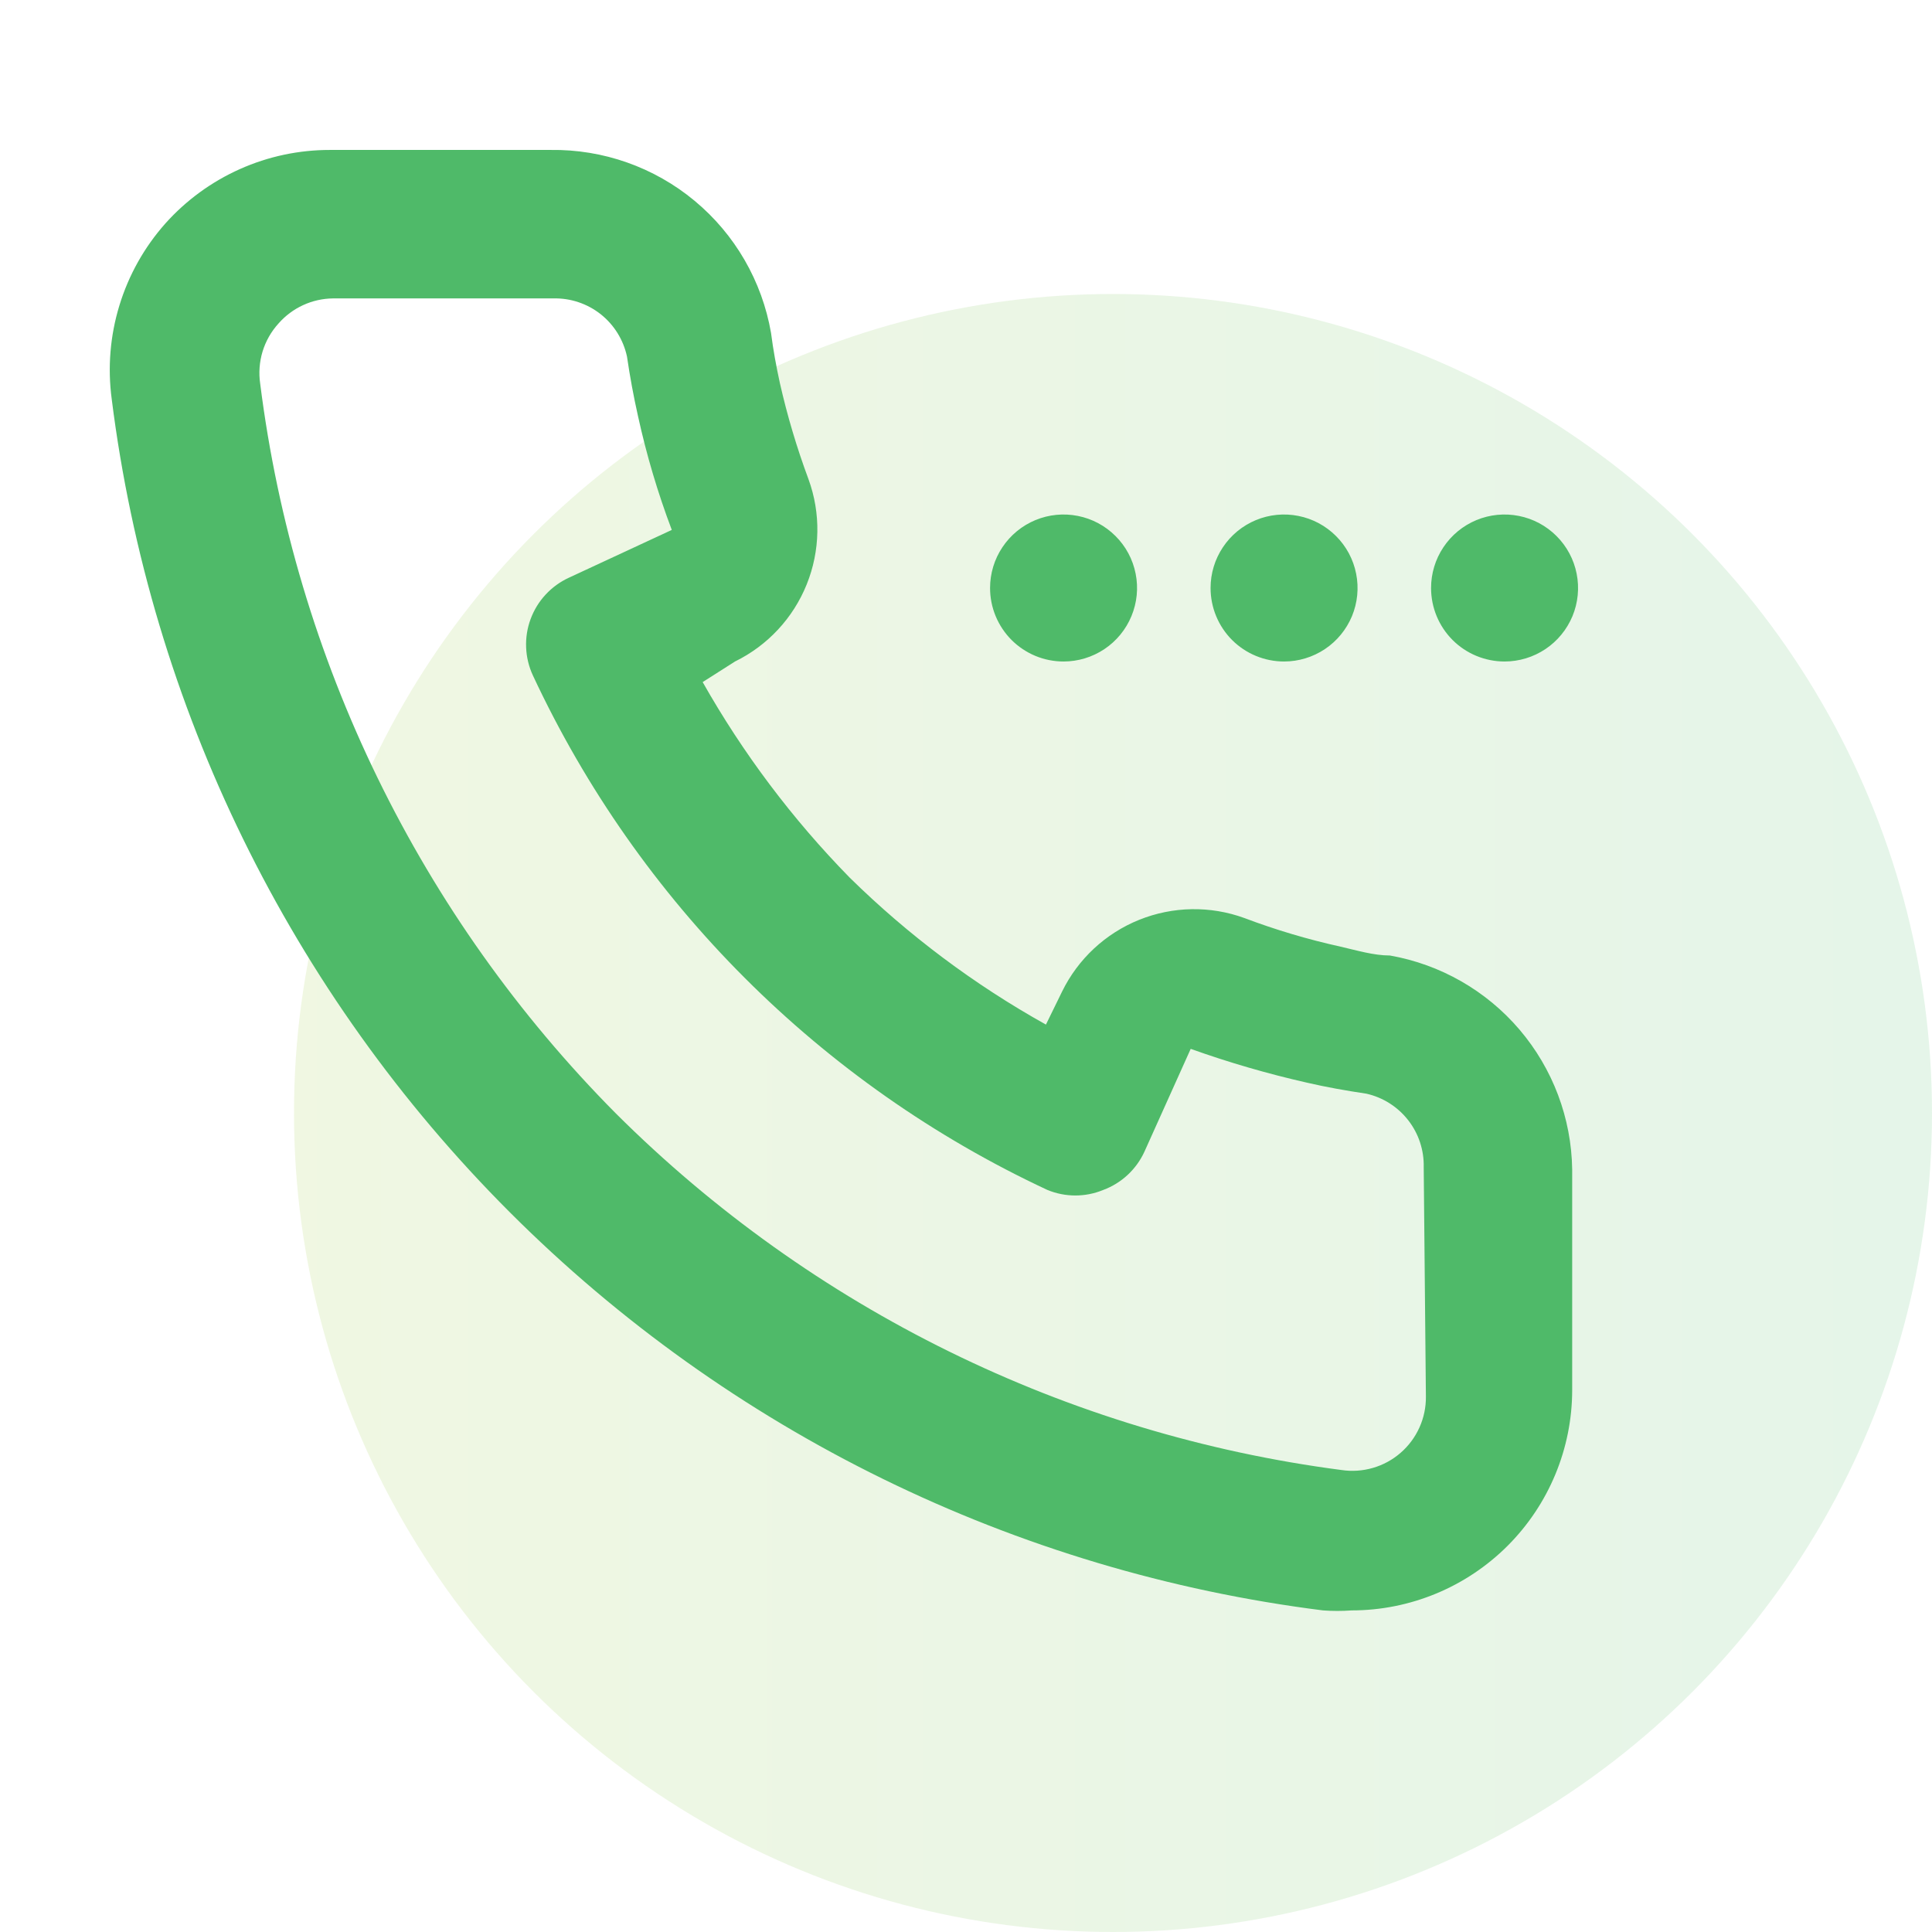 <svg width="46" height="46" viewBox="0 0 46 46" fill="none" xmlns="http://www.w3.org/2000/svg">
<circle opacity="0.15" cx="26.5" cy="26.5" r="19.5" fill="url(#paint0_linear)"/>
<path d="M35.823 15.75C36.169 15.75 36.507 15.647 36.795 15.455C37.083 15.263 37.307 14.989 37.44 14.67C37.572 14.35 37.607 13.998 37.539 13.659C37.472 13.319 37.305 13.007 37.06 12.763C36.815 12.518 36.504 12.351 36.164 12.284C35.825 12.216 35.473 12.251 35.153 12.383C34.833 12.516 34.56 12.74 34.368 13.028C34.175 13.316 34.073 13.654 34.073 14C34.073 14.464 34.257 14.909 34.585 15.238C34.913 15.566 35.359 15.75 35.823 15.75ZM30.573 15.75C30.919 15.75 31.257 15.647 31.545 15.455C31.833 15.263 32.057 14.989 32.19 14.67C32.322 14.35 32.357 13.998 32.289 13.659C32.222 13.319 32.055 13.007 31.81 12.763C31.565 12.518 31.254 12.351 30.914 12.284C30.575 12.216 30.223 12.251 29.903 12.383C29.583 12.516 29.31 12.74 29.118 13.028C28.925 13.316 28.823 13.654 28.823 14C28.823 14.464 29.007 14.909 29.335 15.238C29.663 15.566 30.109 15.75 30.573 15.75ZM25.323 15.75C25.669 15.75 26.007 15.647 26.295 15.455C26.583 15.263 26.807 14.989 26.939 14.67C27.072 14.35 27.107 13.998 27.039 13.659C26.972 13.319 26.805 13.007 26.56 12.763C26.315 12.518 26.004 12.351 25.664 12.284C25.325 12.216 24.973 12.251 24.653 12.383C24.333 12.516 24.06 12.74 23.868 13.028C23.675 13.316 23.573 13.654 23.573 14C23.573 14.23 23.618 14.457 23.706 14.67C23.794 14.882 23.923 15.075 24.085 15.238C24.248 15.4 24.441 15.529 24.653 15.617C24.865 15.705 25.093 15.75 25.323 15.75ZM33.093 22.75C32.708 22.75 32.305 22.628 31.92 22.54C31.141 22.368 30.374 22.14 29.628 21.858C28.816 21.562 27.924 21.578 27.122 21.901C26.321 22.224 25.668 22.832 25.288 23.608L24.903 24.395C23.196 23.443 21.624 22.265 20.23 20.895C18.866 19.502 17.69 17.937 16.73 16.24L17.5 15.75C18.276 15.37 18.884 14.717 19.207 13.915C19.53 13.114 19.546 12.222 19.25 11.41C18.972 10.662 18.744 9.896 18.568 9.118C18.48 8.715 18.41 8.33 18.358 7.928C18.145 6.695 17.5 5.579 16.537 4.78C15.575 3.981 14.358 3.552 13.108 3.57H7.858C7.118 3.569 6.386 3.724 5.711 4.026C5.035 4.328 4.431 4.769 3.938 5.32C3.437 5.884 3.063 6.55 2.843 7.272C2.622 7.994 2.56 8.755 2.66 9.503C3.582 16.83 6.917 23.642 12.139 28.864C17.361 34.086 24.173 37.421 31.5 38.343C31.727 38.36 31.956 38.36 32.183 38.343C33.575 38.343 34.91 37.789 35.895 36.805C36.88 35.82 37.433 34.485 37.433 33.093V27.843C37.415 26.621 36.971 25.445 36.179 24.515C35.387 23.586 34.295 22.962 33.093 22.75ZM33.95 33.25C33.953 33.504 33.901 33.755 33.797 33.986C33.693 34.218 33.54 34.424 33.349 34.59C33.157 34.757 32.932 34.88 32.688 34.95C32.445 35.021 32.189 35.038 31.938 35C25.404 34.147 19.333 31.164 14.665 26.512C10.002 21.814 7.023 15.704 6.195 9.135C6.157 8.878 6.177 8.616 6.252 8.368C6.328 8.12 6.458 7.892 6.633 7.7C6.795 7.516 6.994 7.367 7.217 7.265C7.44 7.162 7.682 7.108 7.928 7.105H13.178C13.585 7.096 13.982 7.229 14.302 7.481C14.621 7.734 14.842 8.09 14.928 8.488C14.998 8.966 15.085 9.438 15.19 9.905C15.392 10.828 15.661 11.734 15.995 12.617L13.545 13.755C13.336 13.851 13.147 13.988 12.991 14.157C12.834 14.326 12.713 14.524 12.633 14.741C12.553 14.957 12.517 15.187 12.527 15.417C12.536 15.647 12.591 15.873 12.688 16.082C15.206 21.477 19.543 25.814 24.938 28.332C25.364 28.508 25.842 28.508 26.268 28.332C26.702 28.171 27.054 27.844 27.248 27.422L28.35 24.973C29.255 25.296 30.178 25.565 31.115 25.777C31.57 25.883 32.06 25.97 32.533 26.04C32.928 26.129 33.279 26.352 33.528 26.671C33.777 26.99 33.908 27.386 33.898 27.79L33.95 33.25Z" fill="#4FBA69"/>
<defs>
<linearGradient id="paint0_linear" x1="7" y1="30.833" x2="46" y2="30.833" gradientUnits="userSpaceOnUse">
<stop stop-color="#97C93D"/>
<stop offset="1" stop-color="#4FBA69"/>
</linearGradient>
</defs>
</svg>
